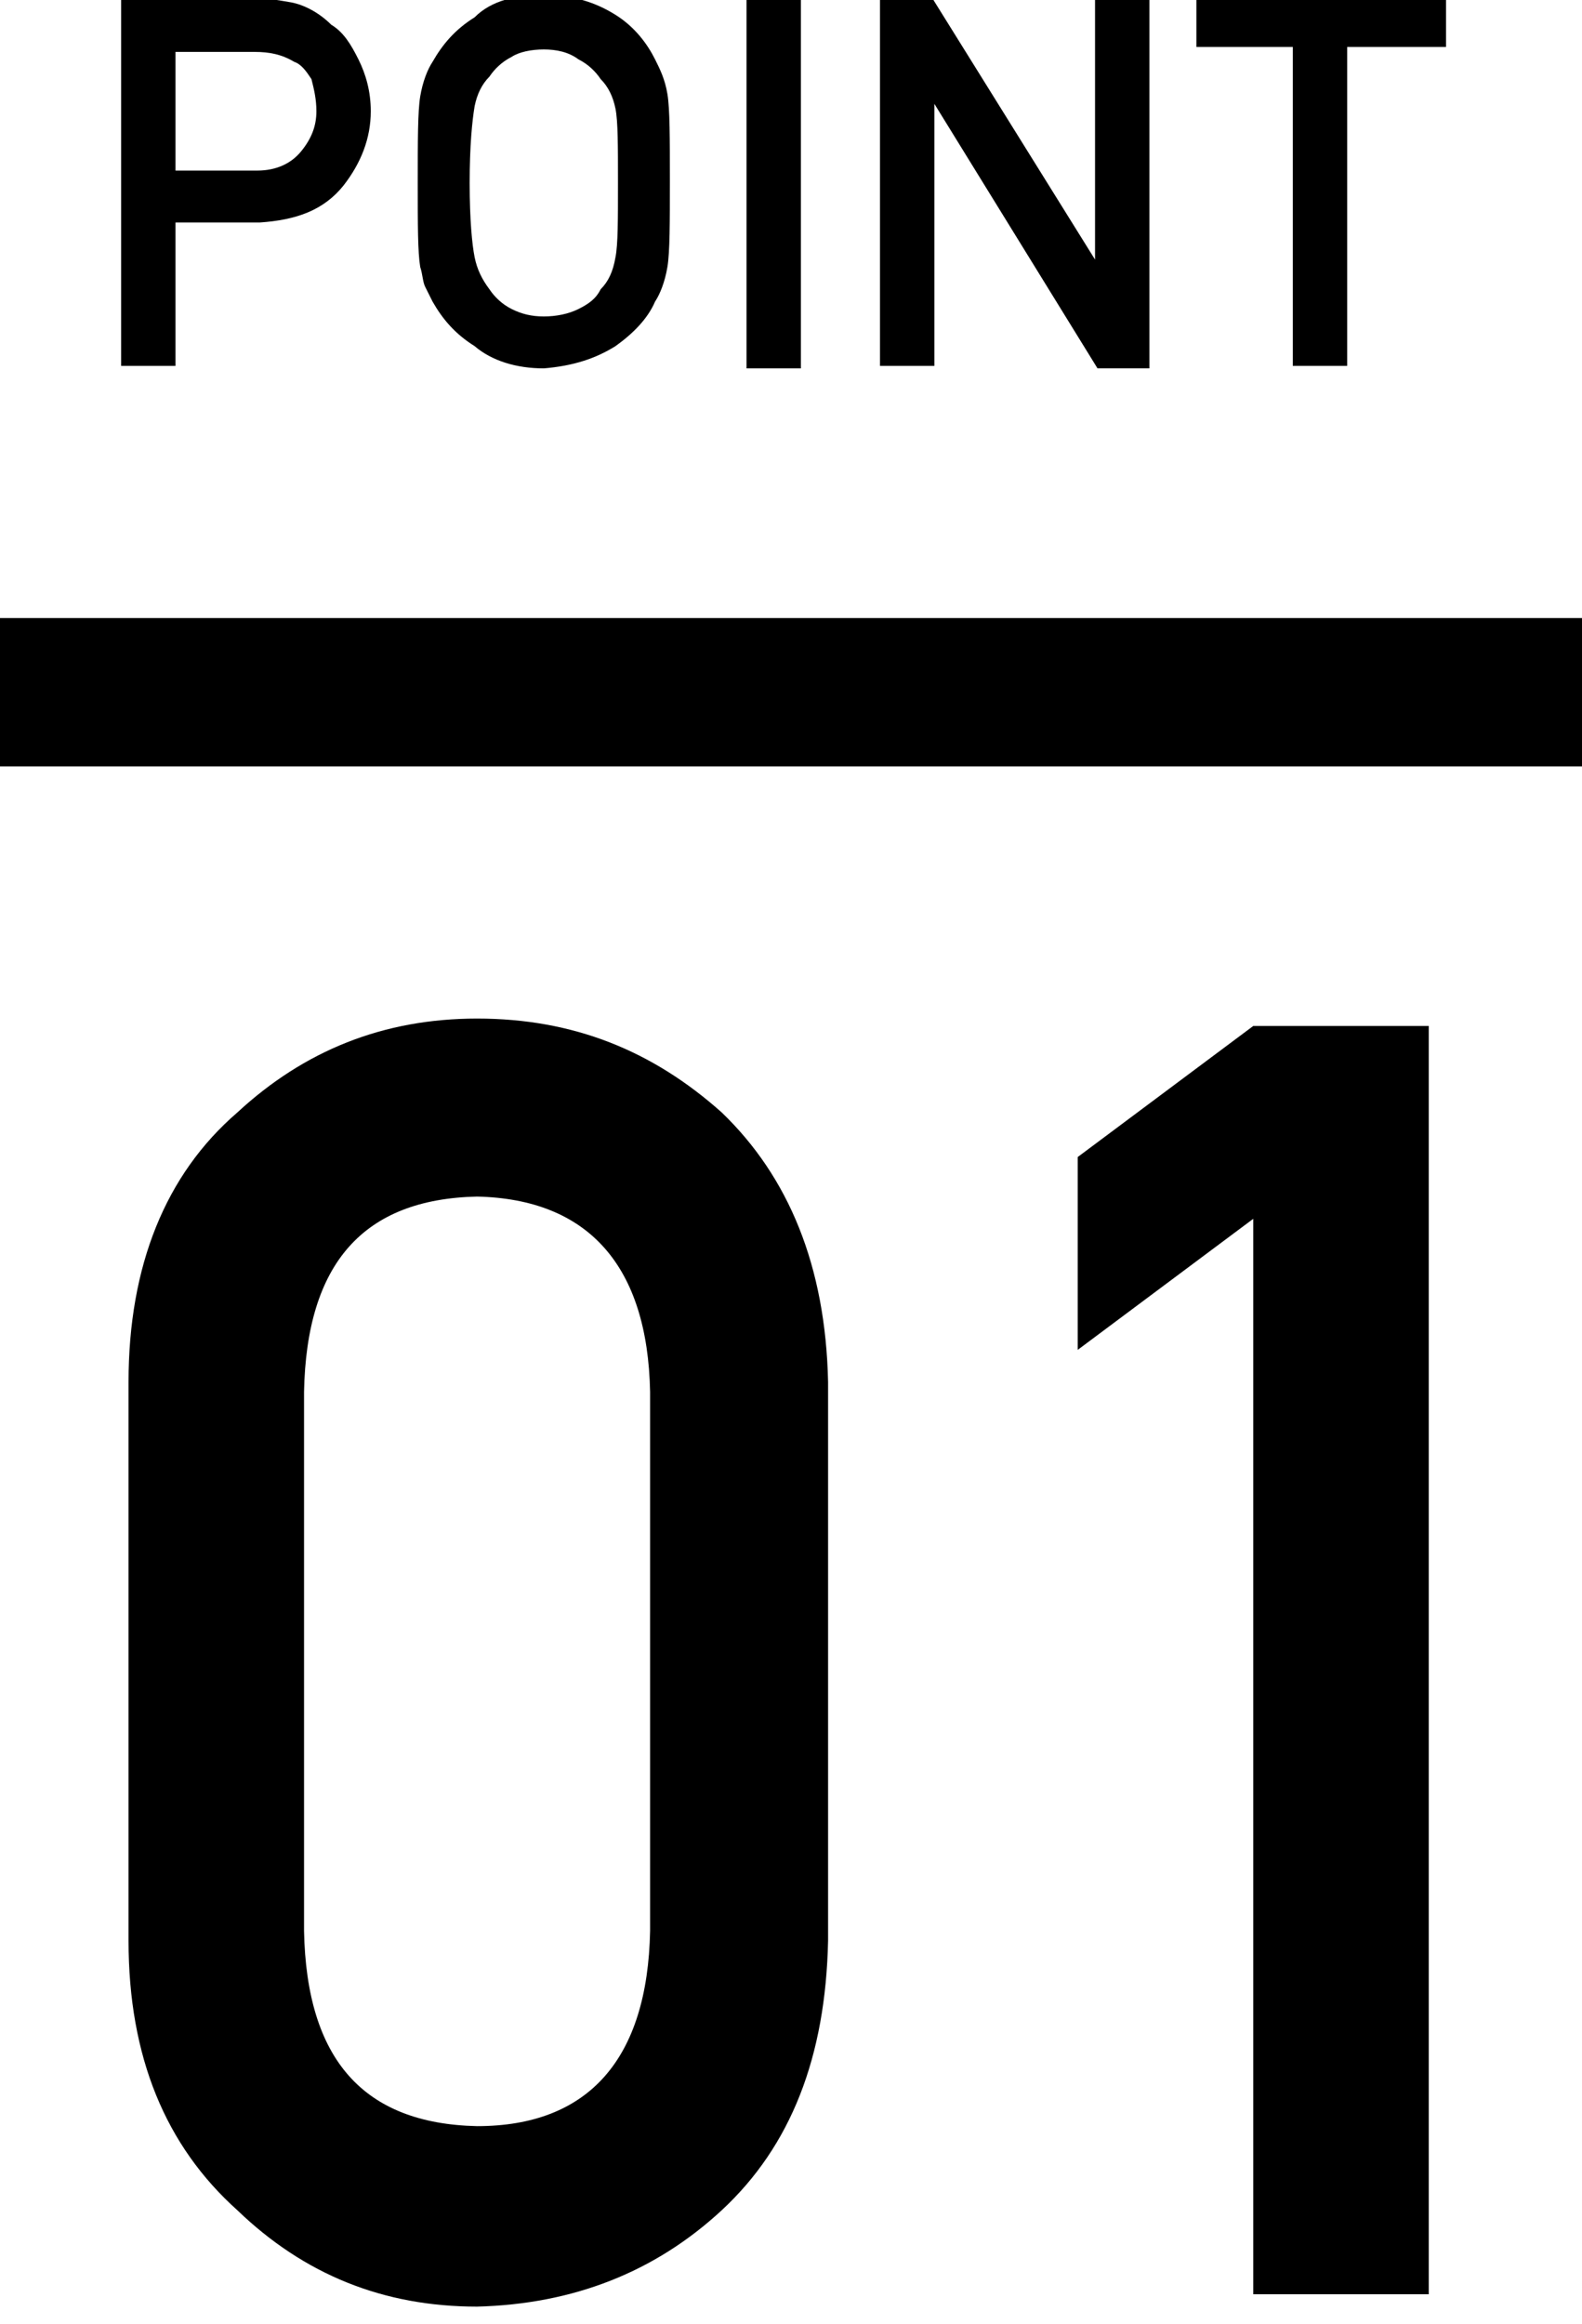 <?xml version="1.0" encoding="utf-8"?>
<!-- Generator: Adobe Illustrator 25.2.0, SVG Export Plug-In . SVG Version: 6.00 Build 0)  -->
<svg version="1.1" id="POINT_01" xmlns="http://www.w3.org/2000/svg" xmlns:xlink="http://www.w3.org/1999/xlink" x="0px" y="0px"
	 viewBox="0 0 64 94" style="enable-background:new 0 0 64 94;" xml:space="preserve">
<style type="text/css">
	.st0{enable-background:new    ;}
</style>
<g class="st0">
	<path d="M5.2,55.9c0-4.7,1.5-8.4,4.4-10.9c2.7-2.5,5.9-3.8,9.7-3.8c3.9,0,7.1,1.3,9.9,3.8c2.7,2.6,4.2,6.2,4.3,10.9v22.6
		c-0.1,4.7-1.5,8.3-4.3,10.9c-2.7,2.5-6,3.8-9.9,3.9c-3.8,0-7-1.3-9.7-3.9c-2.9-2.6-4.4-6.2-4.4-10.9V55.9z M26.3,56.3
		c-0.1-5.1-2.5-7.8-7-7.9c-4.6,0.1-6.9,2.7-7,7.9v21.8c0.1,5.2,2.4,7.8,7,7.9c4.5,0,6.9-2.7,7-7.9V56.3z"/>
	<path d="M50.7,49.3l-7.1,5.3v-7.8l7.1-5.3h7.1v51.3h-7.1V49.3z"/>
</g>
<rect id="line" y="25" width="64" height="6"/>
<g class="st0">
	<path d="M4.9-0.1h5.2c0.6,0,1.1,0.1,1.7,0.2c0.5,0.1,1.1,0.4,1.6,0.9c0.5,0.3,0.8,0.8,1.1,1.4C14.8,3,15,3.7,15,4.5
		c0,1.1-0.4,2.1-1.1,3c-0.8,1-1.9,1.4-3.4,1.5H7.1v5.8H4.9V-0.1z M7.1,6.9h3.3c0.8,0,1.4-0.3,1.8-0.8c0.4-0.5,0.6-1,0.6-1.6
		c0-0.5-0.1-0.9-0.2-1.3c-0.2-0.3-0.4-0.6-0.7-0.7c-0.5-0.3-1-0.4-1.6-0.4H7.1V6.9z"/>
	<path d="M16.9,7.4c0-1.7,0-2.9,0.1-3.5c0.1-0.6,0.3-1.1,0.5-1.4c0.4-0.7,0.9-1.3,1.7-1.8C19.9,0,20.9-0.2,22-0.2
		c1.2,0,2.1,0.3,2.9,0.8c0.8,0.5,1.3,1.2,1.6,1.8c0.2,0.4,0.4,0.8,0.5,1.4c0.1,0.6,0.1,1.8,0.1,3.5c0,1.7,0,2.9-0.1,3.5
		c-0.1,0.6-0.3,1.1-0.5,1.4c-0.3,0.7-0.9,1.3-1.6,1.8c-0.8,0.5-1.7,0.8-2.9,0.9c-1.1,0-2.1-0.3-2.8-0.9c-0.8-0.5-1.3-1.1-1.7-1.8
		c-0.1-0.2-0.2-0.4-0.3-0.6c-0.1-0.2-0.1-0.5-0.2-0.8C16.9,10.2,16.9,9.1,16.9,7.4z M19,7.4c0,1.5,0.1,2.5,0.2,3
		c0.1,0.5,0.3,0.9,0.6,1.3c0.2,0.3,0.5,0.6,0.9,0.8c0.4,0.2,0.8,0.3,1.3,0.3c0.5,0,1-0.1,1.4-0.3c0.4-0.2,0.7-0.4,0.9-0.8
		c0.3-0.3,0.5-0.7,0.6-1.3c0.1-0.5,0.1-1.5,0.1-3c0-1.5,0-2.5-0.1-3c-0.1-0.5-0.3-0.9-0.6-1.2c-0.2-0.3-0.5-0.6-0.9-0.8
		C23,2.1,22.5,2,22,2c-0.5,0-1,0.1-1.3,0.3c-0.4,0.2-0.7,0.5-0.9,0.8c-0.3,0.3-0.5,0.7-0.6,1.2C19.1,4.9,19,5.9,19,7.4z"/>
	<path d="M30.2-0.1h2.2v15h-2.2V-0.1z"/>
	<path d="M35.6-0.1h2.1l6.6,10.6h0V-0.1h2.2v15h-2.1L37.8,4.2h0v10.6h-2.2V-0.1z"/>
	<path d="M52.4,1.9h-4v-2h10.1v2h-4v12.9h-2.2V1.9z"/>
</g>
</svg>
